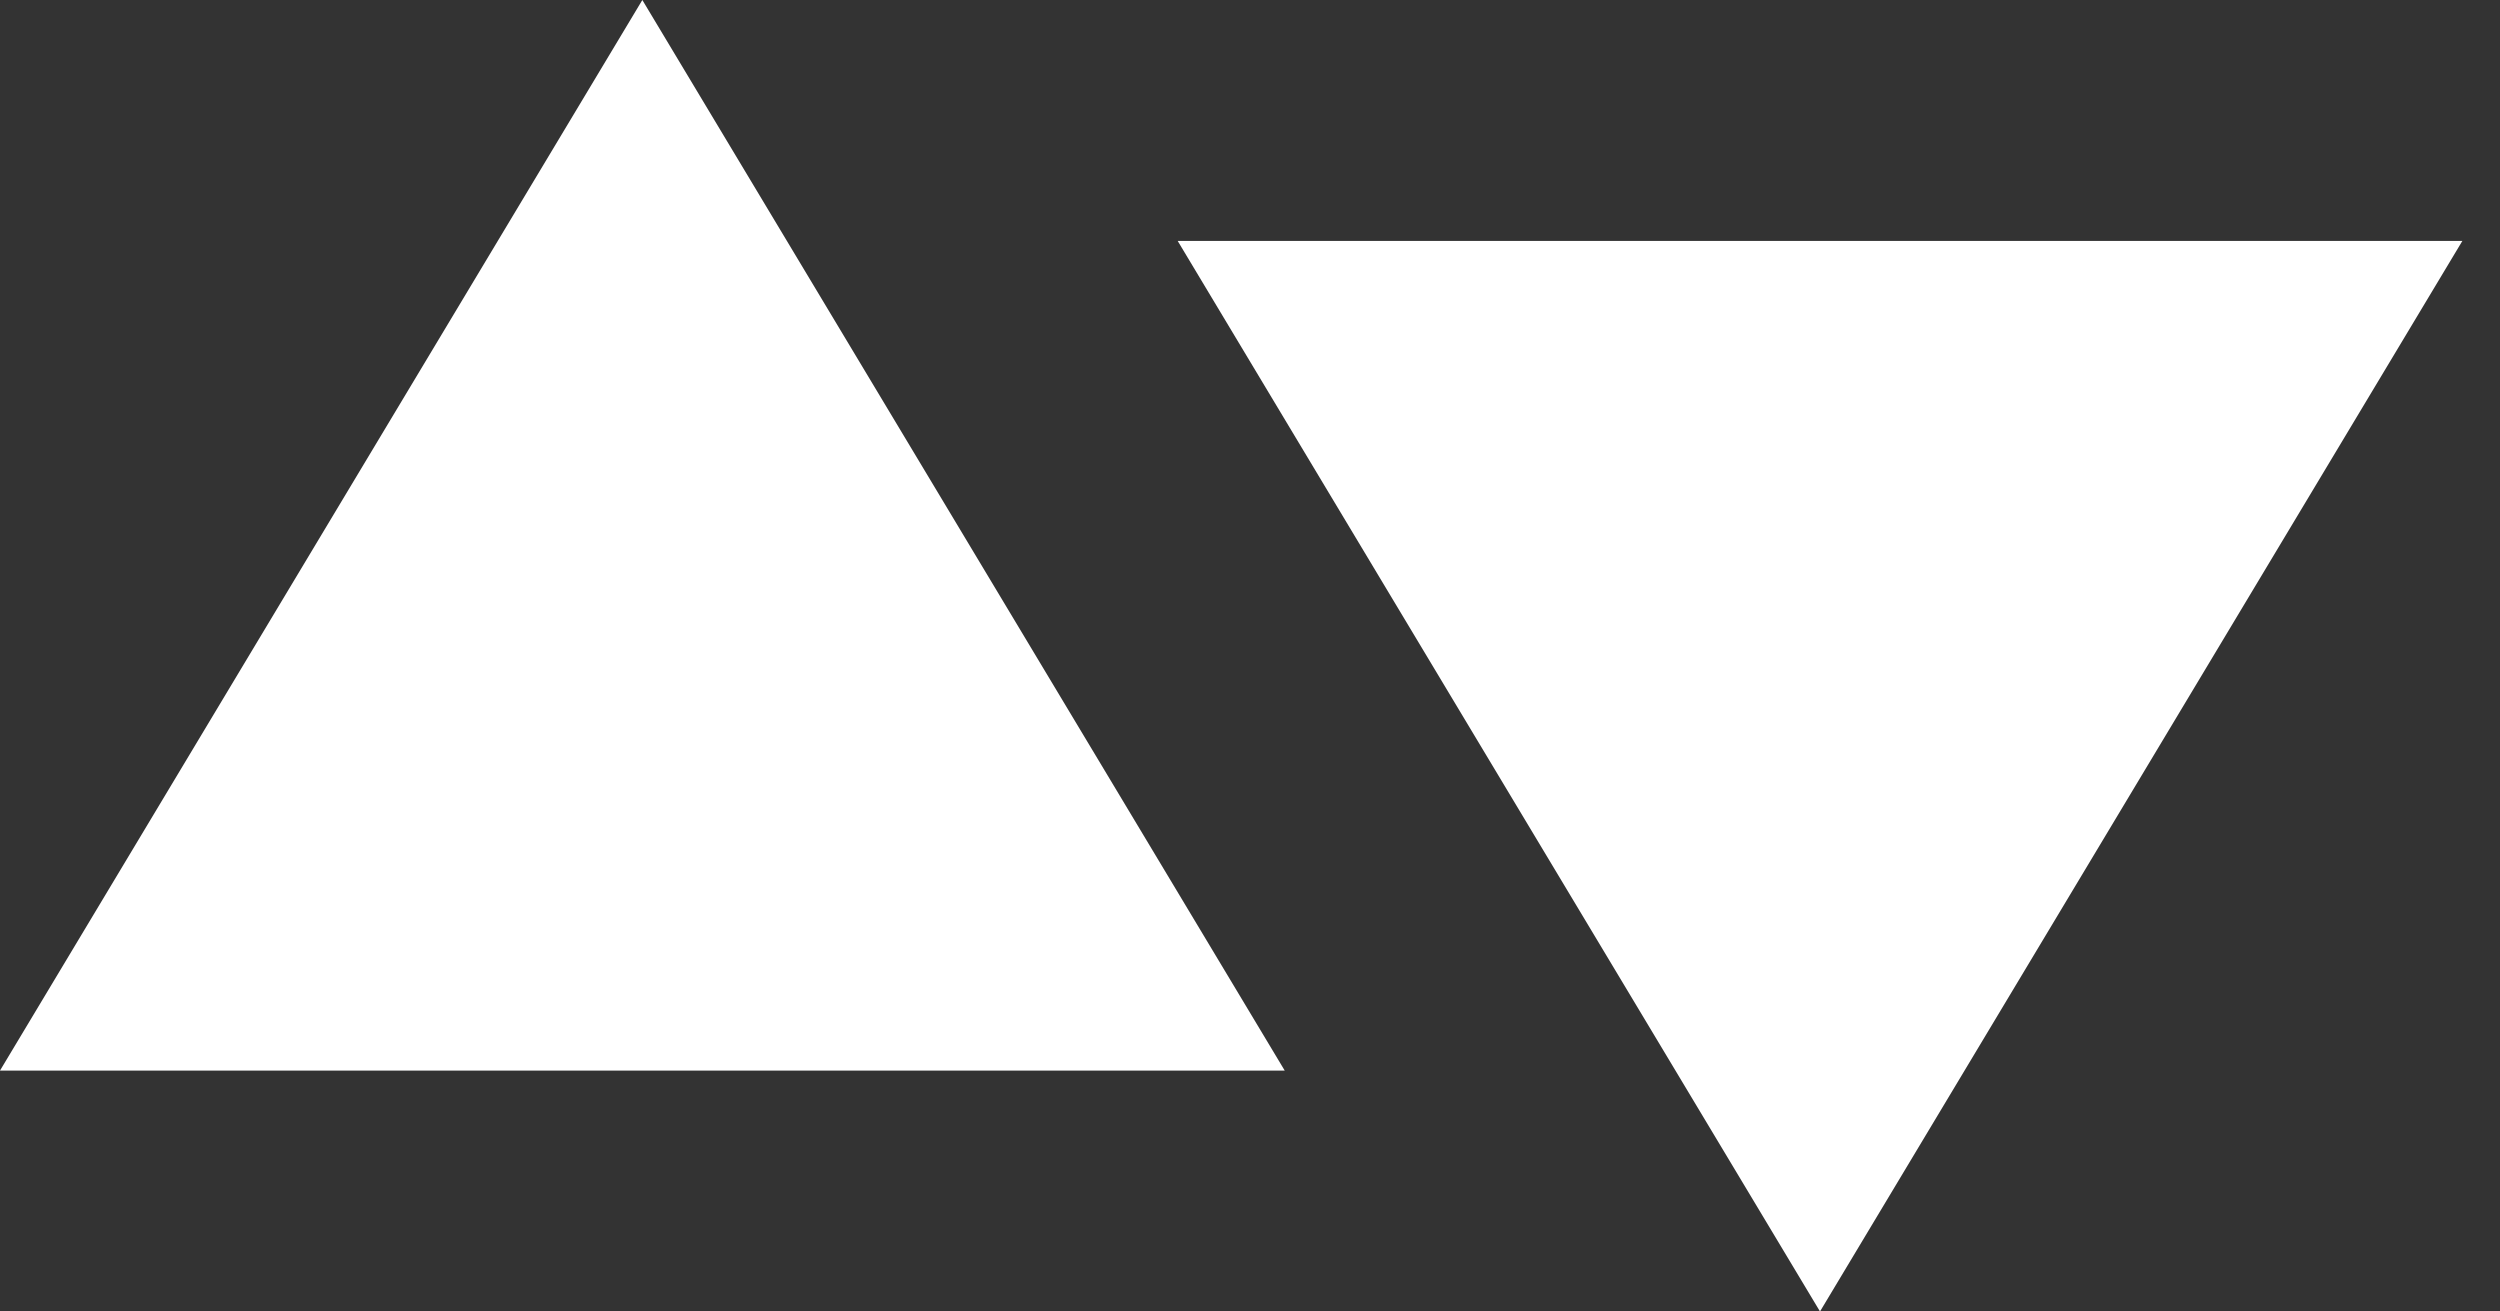 <svg xmlns="http://www.w3.org/2000/svg" width="61" height="32"><rect width="100%" height="100%" fill="#333333" stroke="none"/><path fill="#fff" fill-rule="evenodd" d="M60.082 5.878L44.408 32 28.735 5.878h31.347zM15.673 0l15.674 26.122H0L15.673 0z"/></svg>